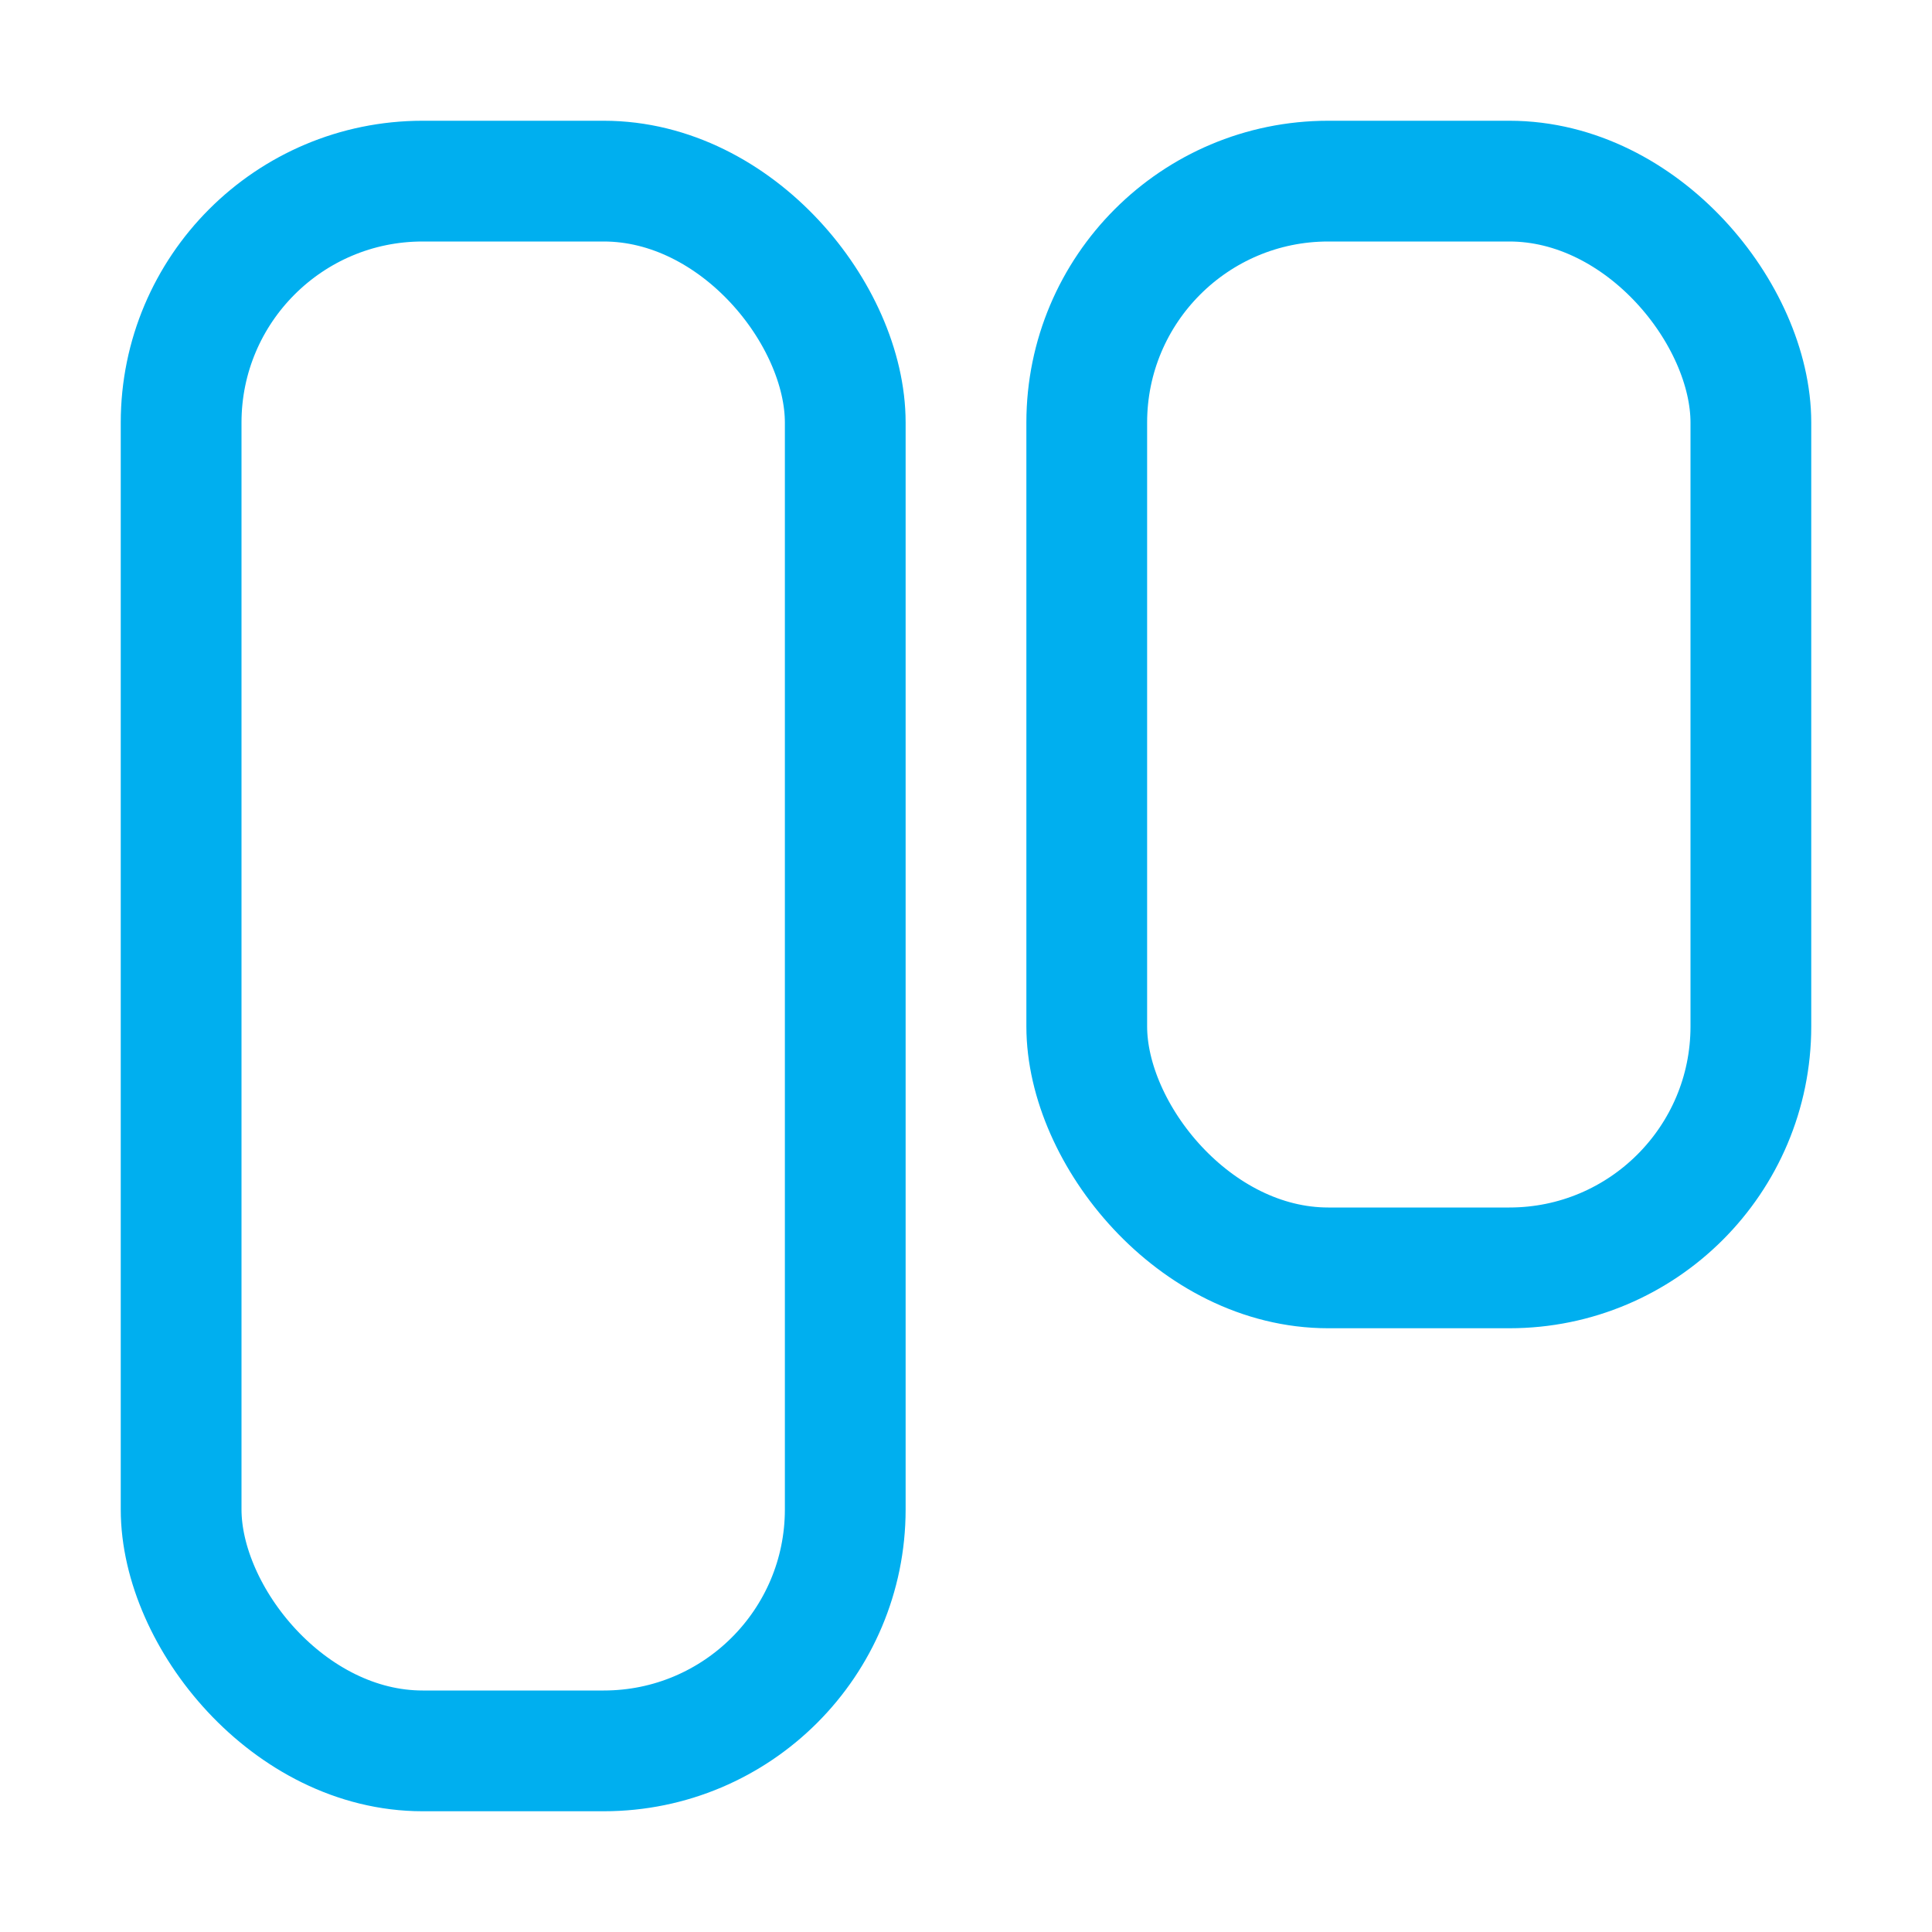 <?xml version="1.0" encoding="UTF-8"?> <svg xmlns="http://www.w3.org/2000/svg" width="20" height="20" viewBox="0 0 20 20"><g stroke="#00AFEF" stroke-width="1.25" fill="none" fill-rule="evenodd"><rect x="1.875" y="1.875" width="6.875" height="16.25" rx="2.5"></rect><rect x="11.25" y="1.875" width="6.875" height="11.25" rx="2.5"></rect></g></svg> 